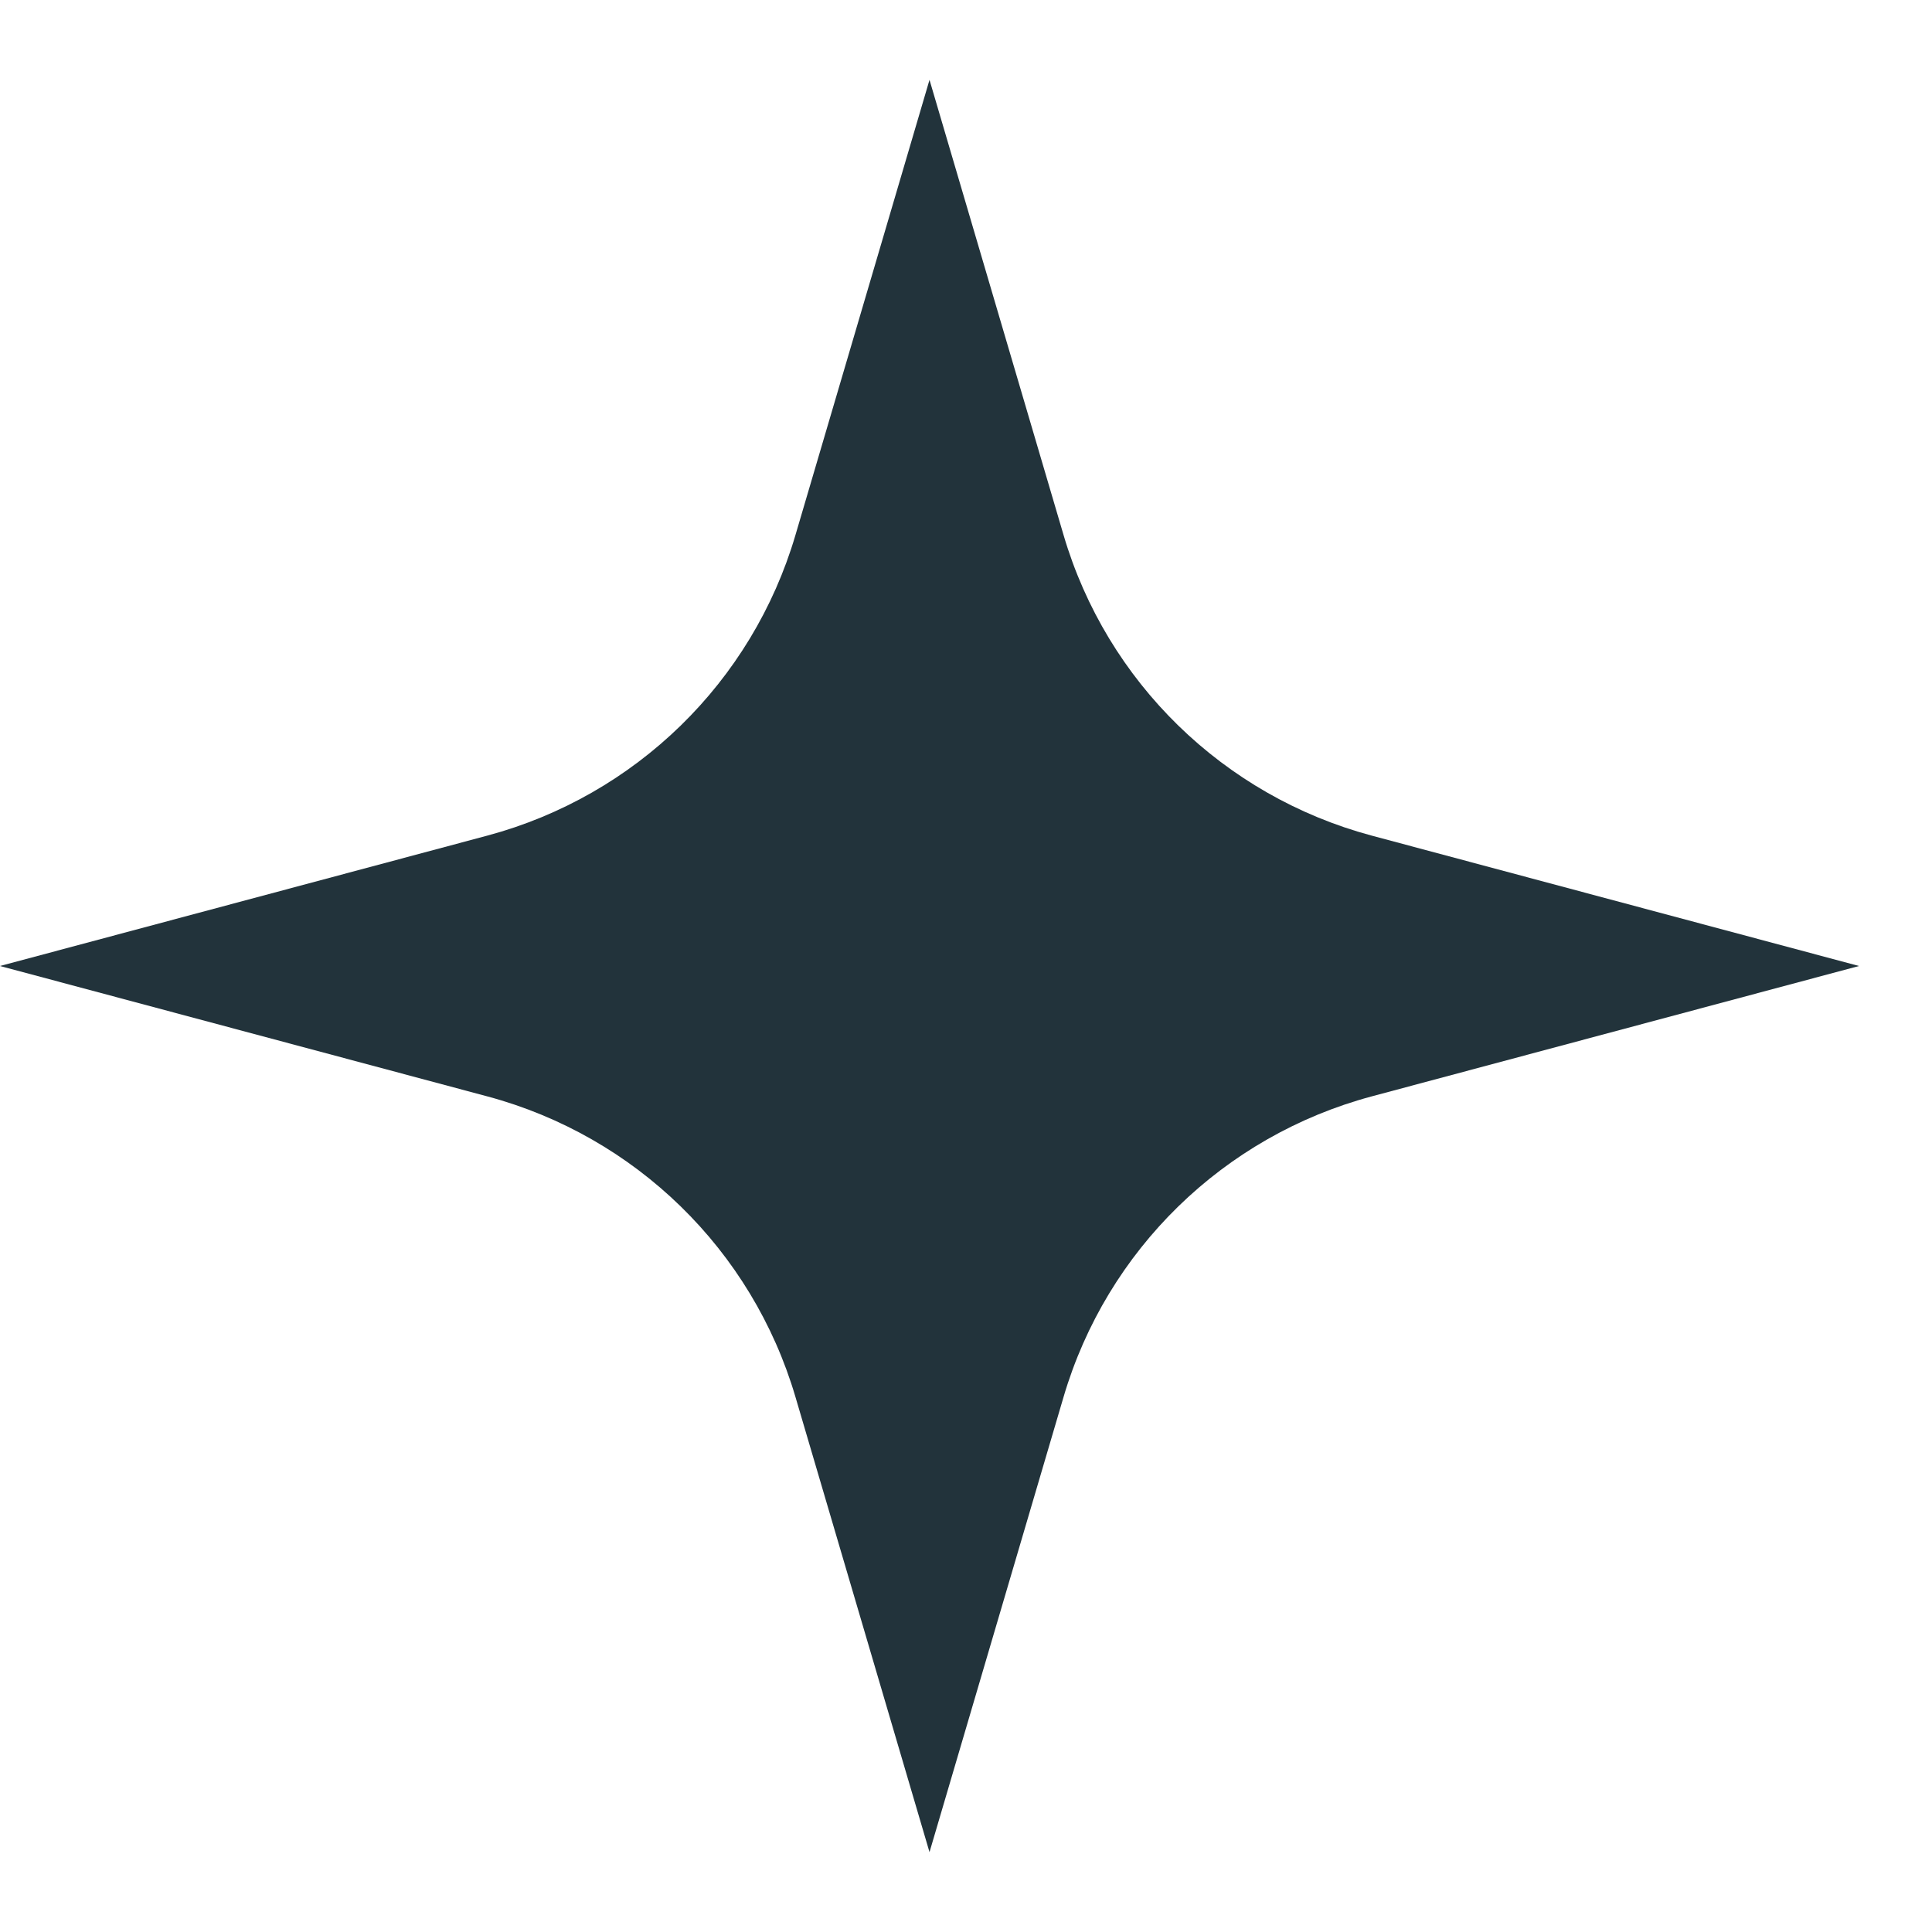 <?xml version="1.0" encoding="UTF-8"?> <svg xmlns="http://www.w3.org/2000/svg" width="18" height="18" viewBox="0 0 18 18" fill="none"><path d="M-3.60894e-07 9L4.541 10.215C5.92 10.585 7.008 11.645 7.411 13.015L8.66 17.256L9.909 13.015C10.312 11.645 11.4 10.585 12.779 10.215L17.32 9L12.779 7.785C11.4 7.415 10.312 6.355 9.909 4.985L8.66 0.744L7.411 4.985C7.008 6.355 5.92 7.415 4.541 7.785L-3.60894e-07 9Z" fill="#22333B"></path></svg> 